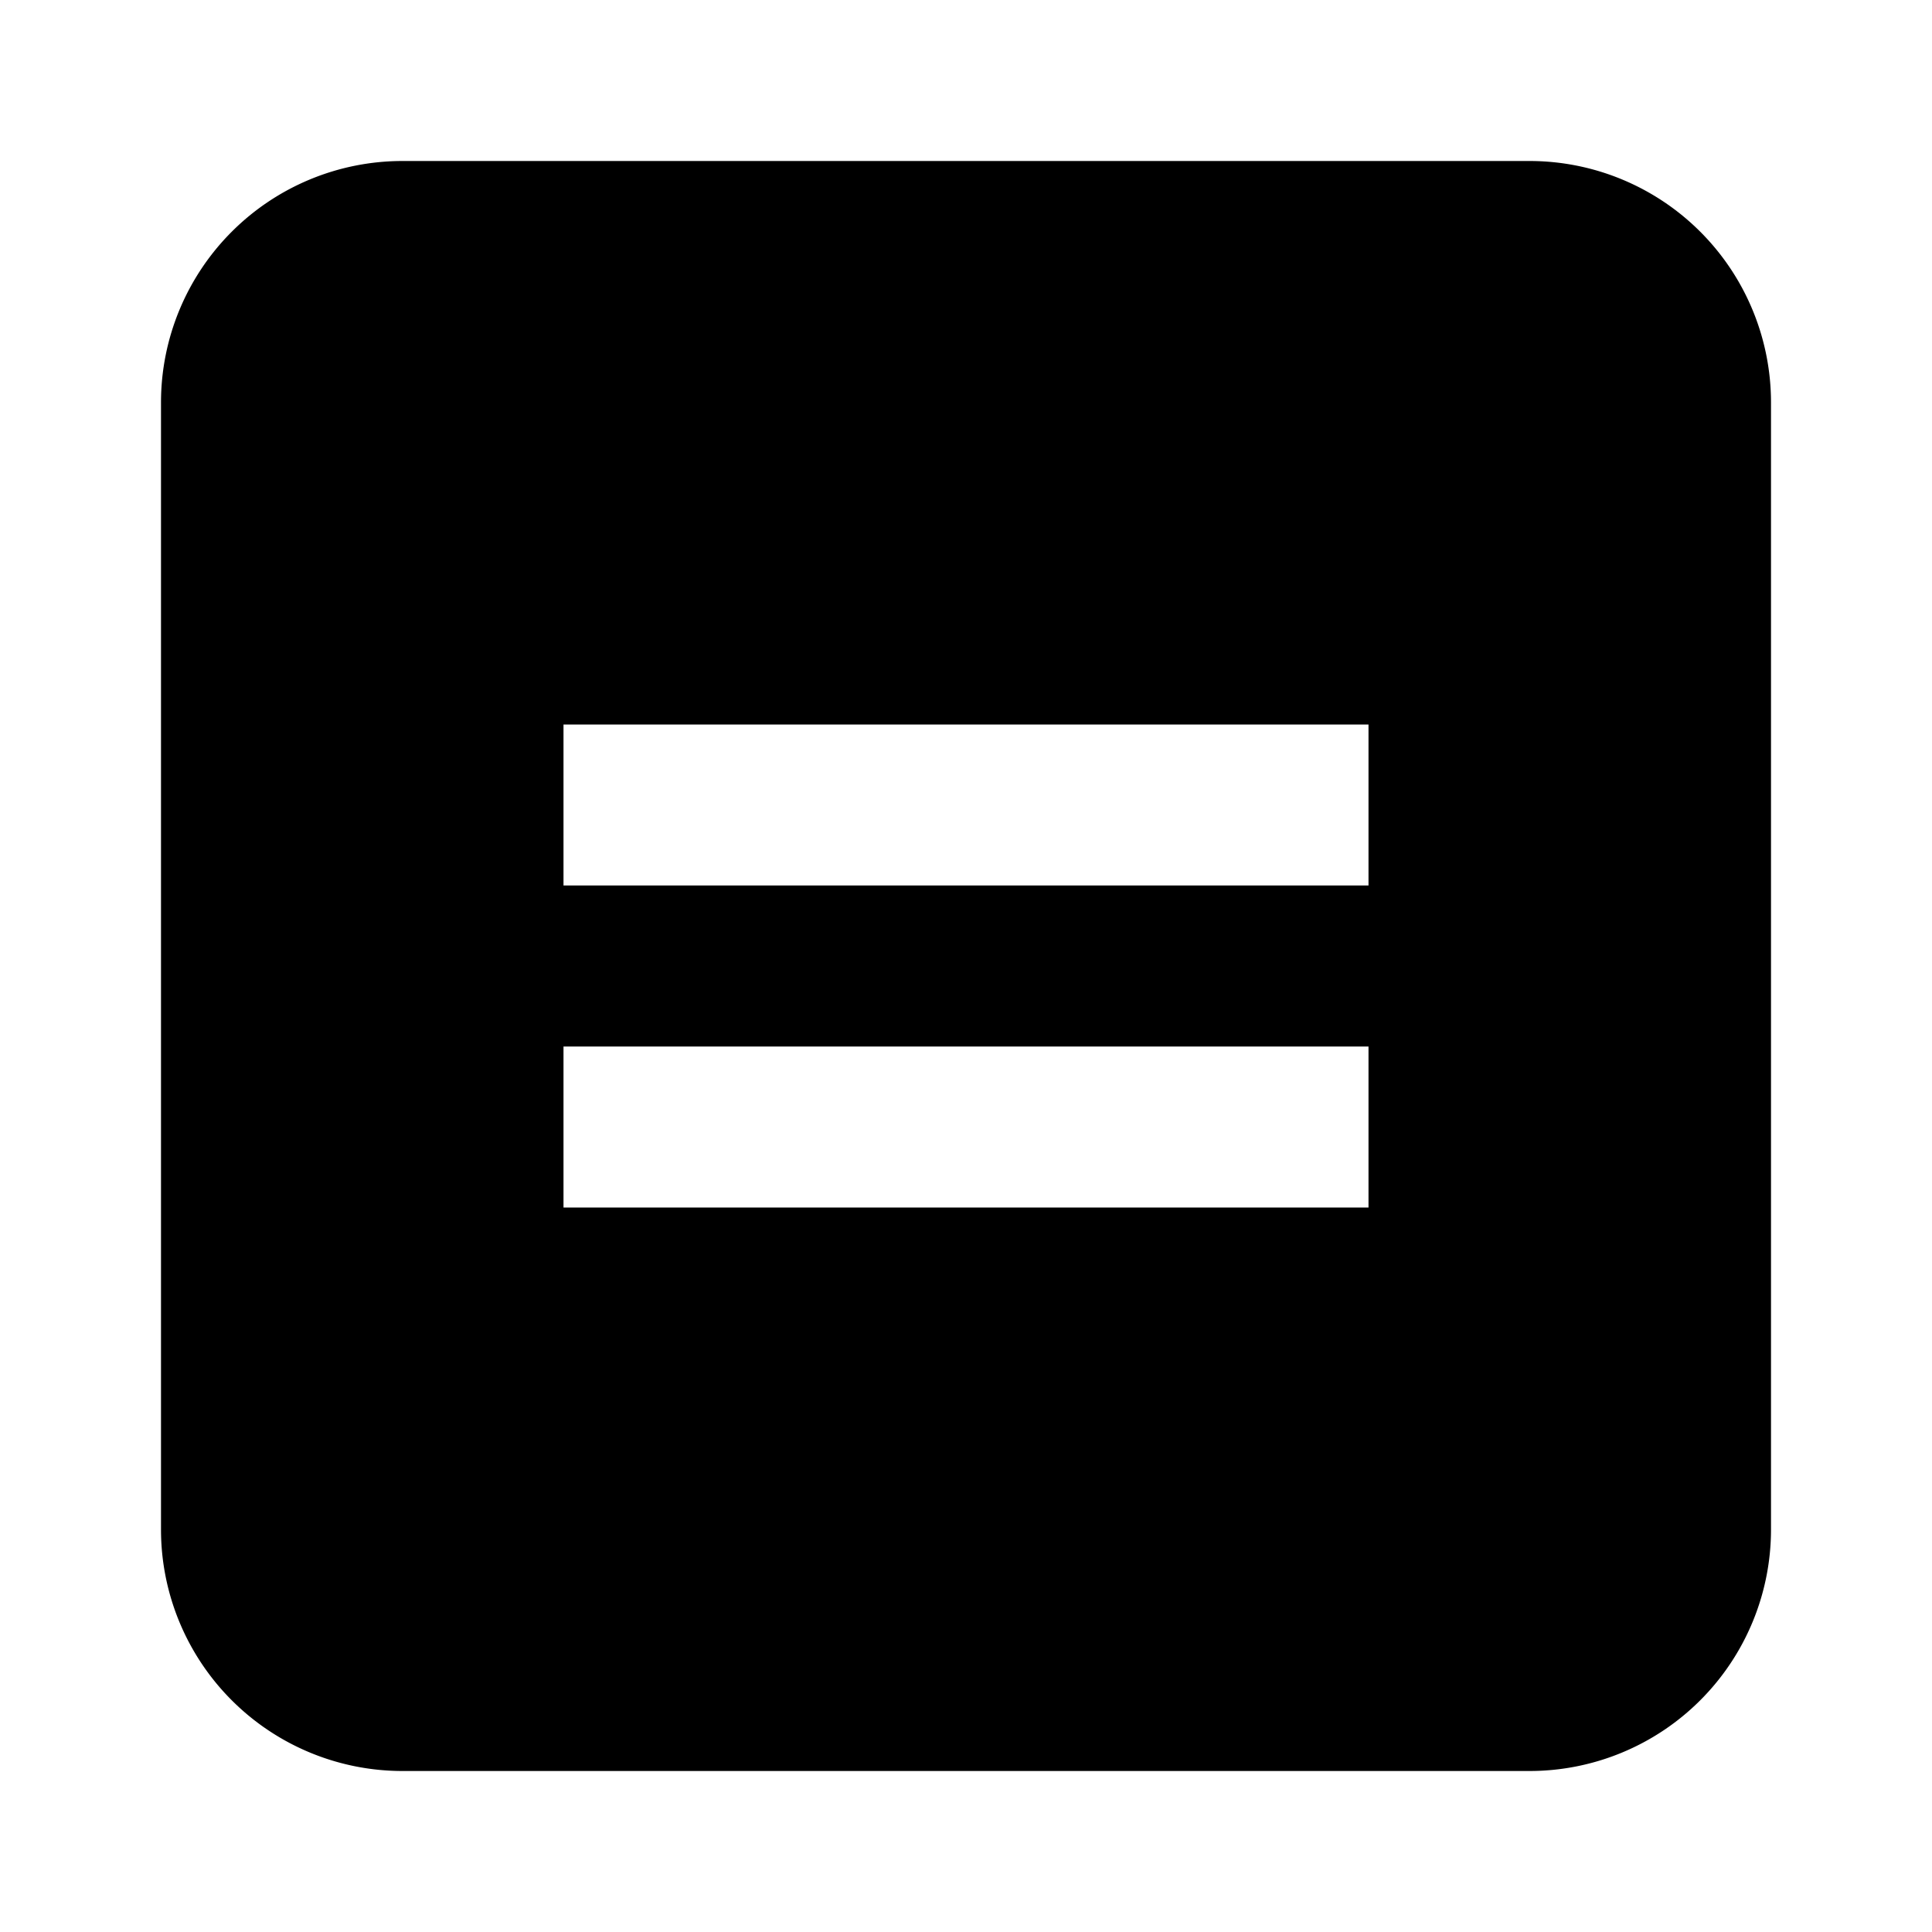 <svg xmlns="http://www.w3.org/2000/svg" class="_3Sdyu" viewBox="0 0 24 24"><path class="_1tPJM" d="M19 2H5a3 3 0 0 0-3 3v14a3 3 0 0 0 3 3h14a3 3 0 0 0 3-3V5a3 3 0 0 0-3-3zm-2 13H7v-2h10zm0-4H7V9h10z" fill="currentColor"/></svg>